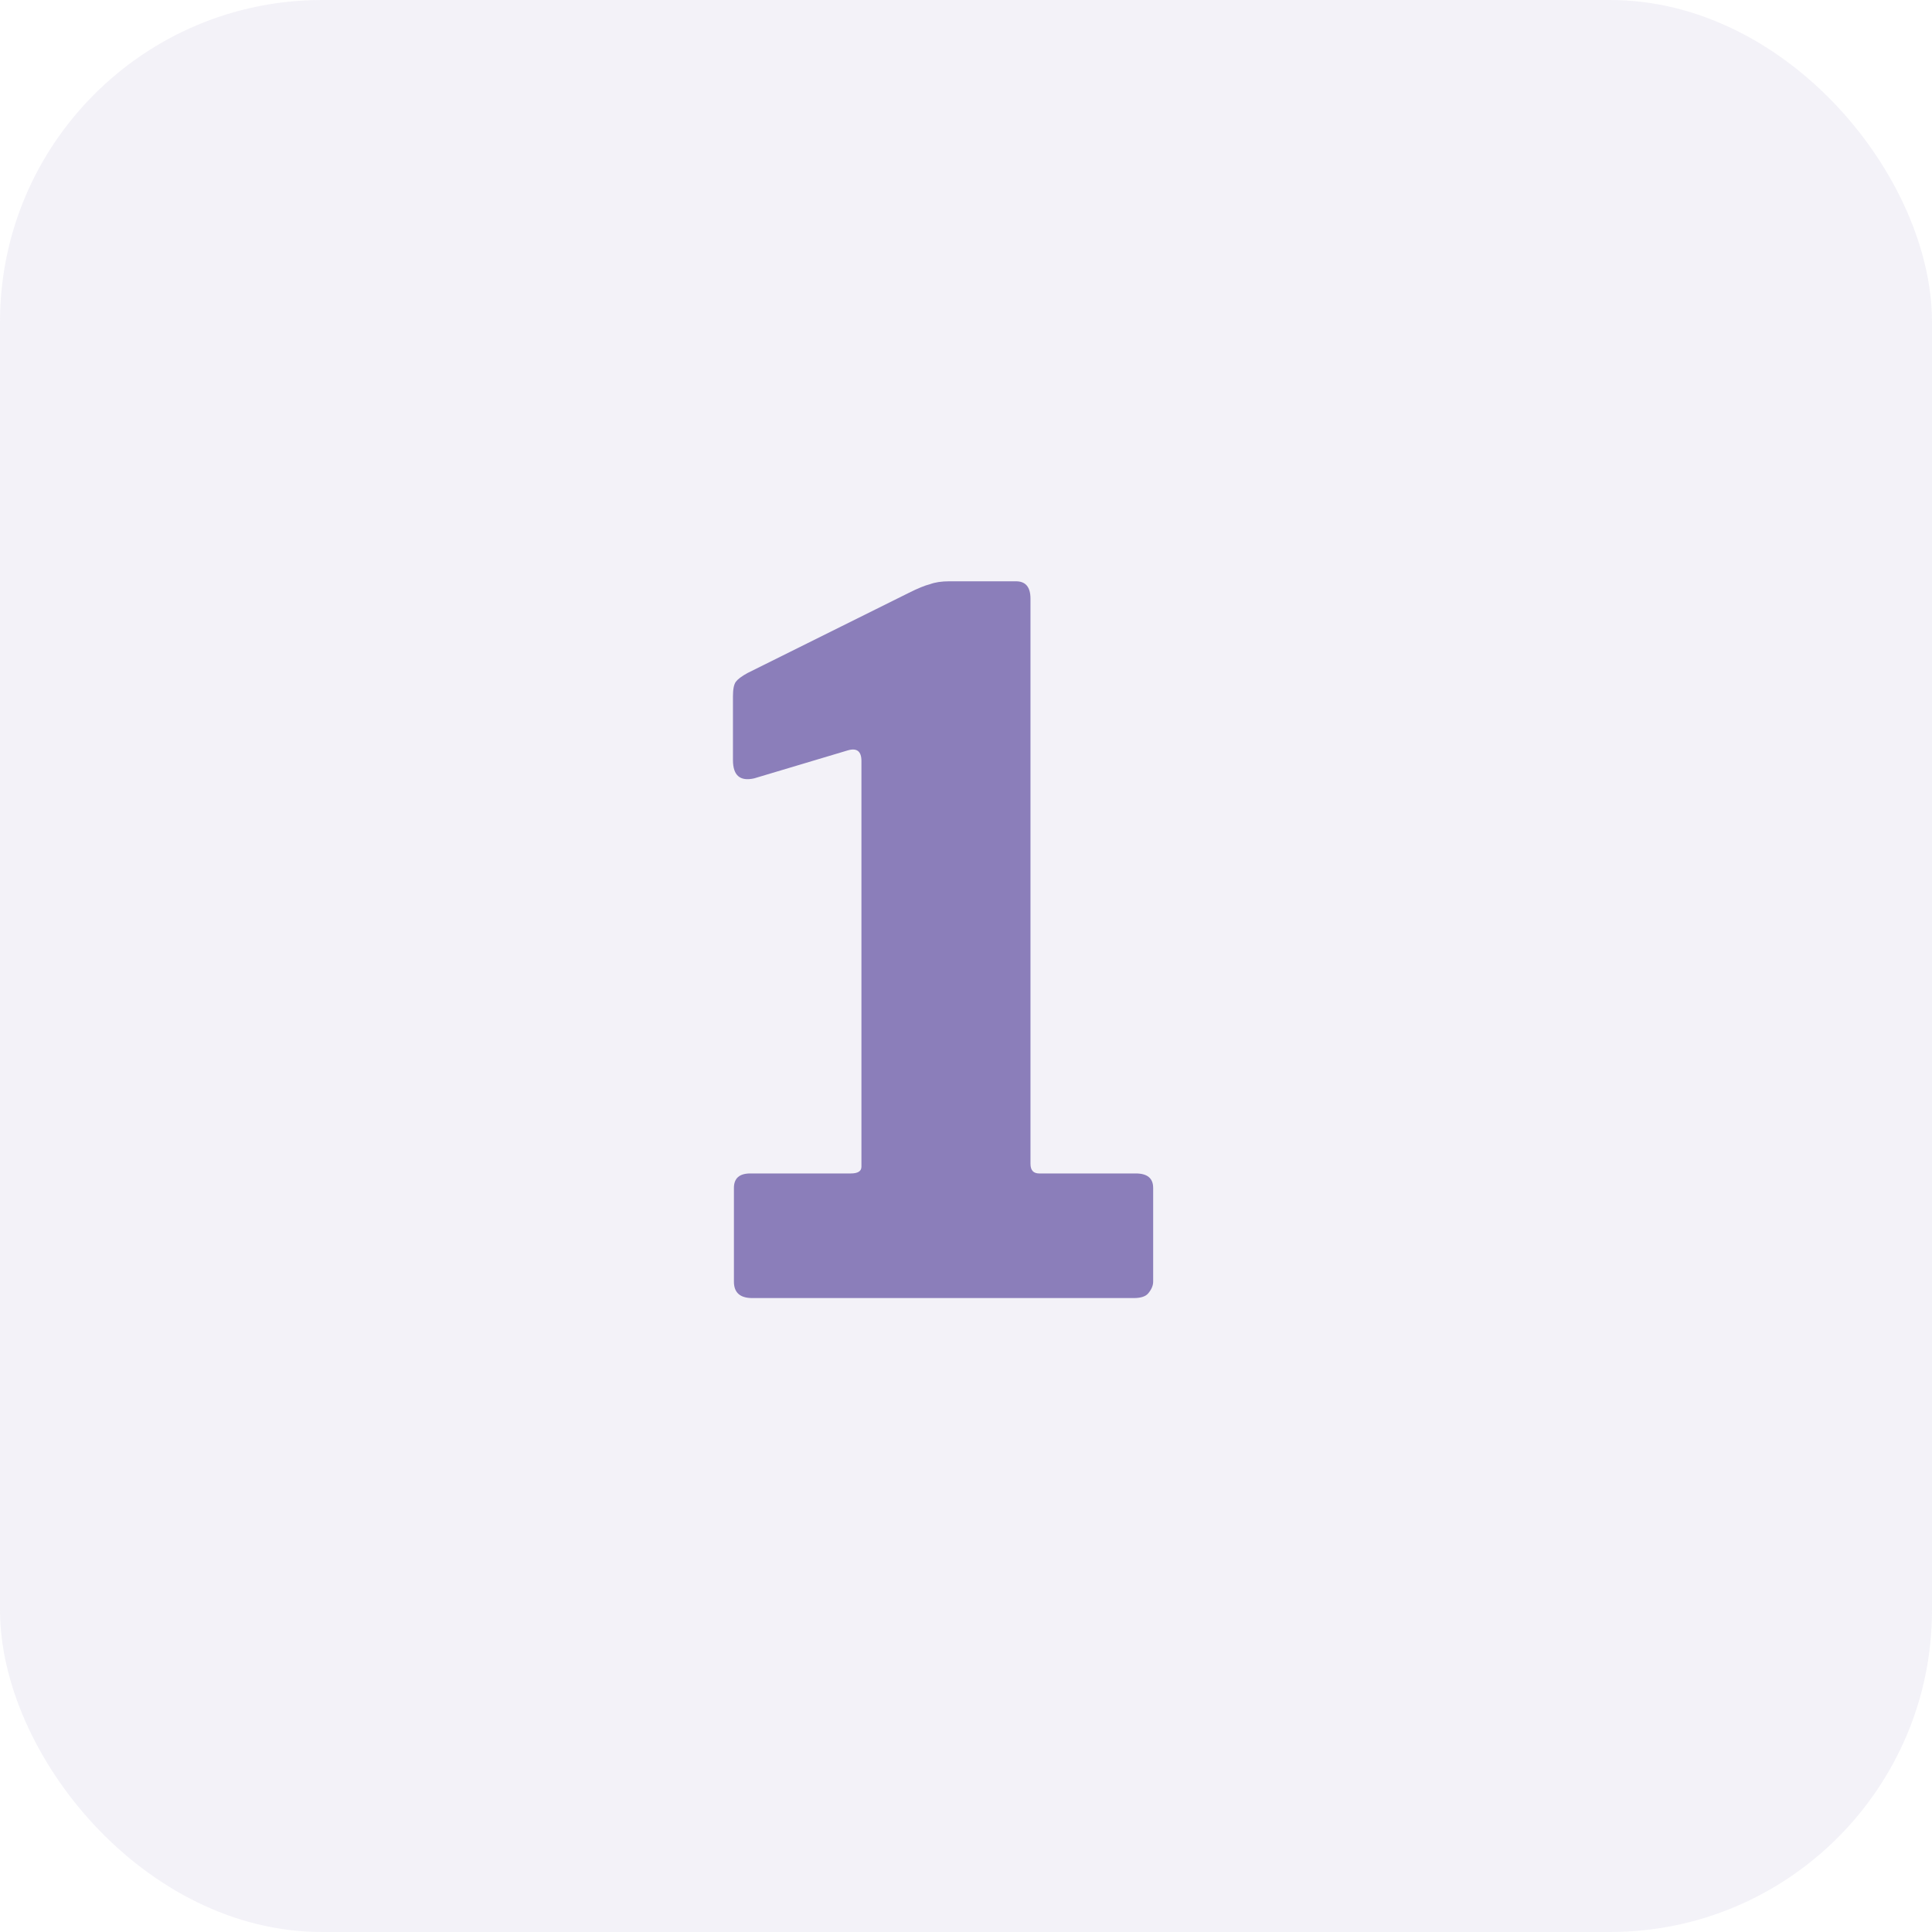 <?xml version="1.0" encoding="UTF-8"?> <svg xmlns="http://www.w3.org/2000/svg" width="32" height="32" viewBox="0 0 32 32" fill="none"><rect width="32" height="32" rx="5.333" fill="#8B7EBA" fill-opacity="0.1"></rect><path d="M18.812 19.436C19.004 19.436 19.1 19.516 19.1 19.676V21.228C19.1 21.292 19.073 21.356 19.02 21.42C18.977 21.473 18.897 21.5 18.78 21.5H12.46C12.257 21.5 12.156 21.409 12.156 21.228V19.676C12.156 19.516 12.247 19.436 12.428 19.436H14.092C14.209 19.436 14.268 19.399 14.268 19.324V12.604C14.268 12.444 14.193 12.385 14.044 12.428L12.492 12.892C12.257 12.945 12.14 12.844 12.14 12.588V11.532C12.14 11.415 12.156 11.335 12.188 11.292C12.22 11.249 12.284 11.201 12.38 11.148L15.052 9.82C15.201 9.745 15.319 9.697 15.404 9.676C15.489 9.644 15.596 9.628 15.724 9.628H16.828C16.988 9.628 17.068 9.724 17.068 9.916V19.276C17.068 19.383 17.116 19.436 17.212 19.436H18.812Z" fill="#8B7EBA"></path></svg> 